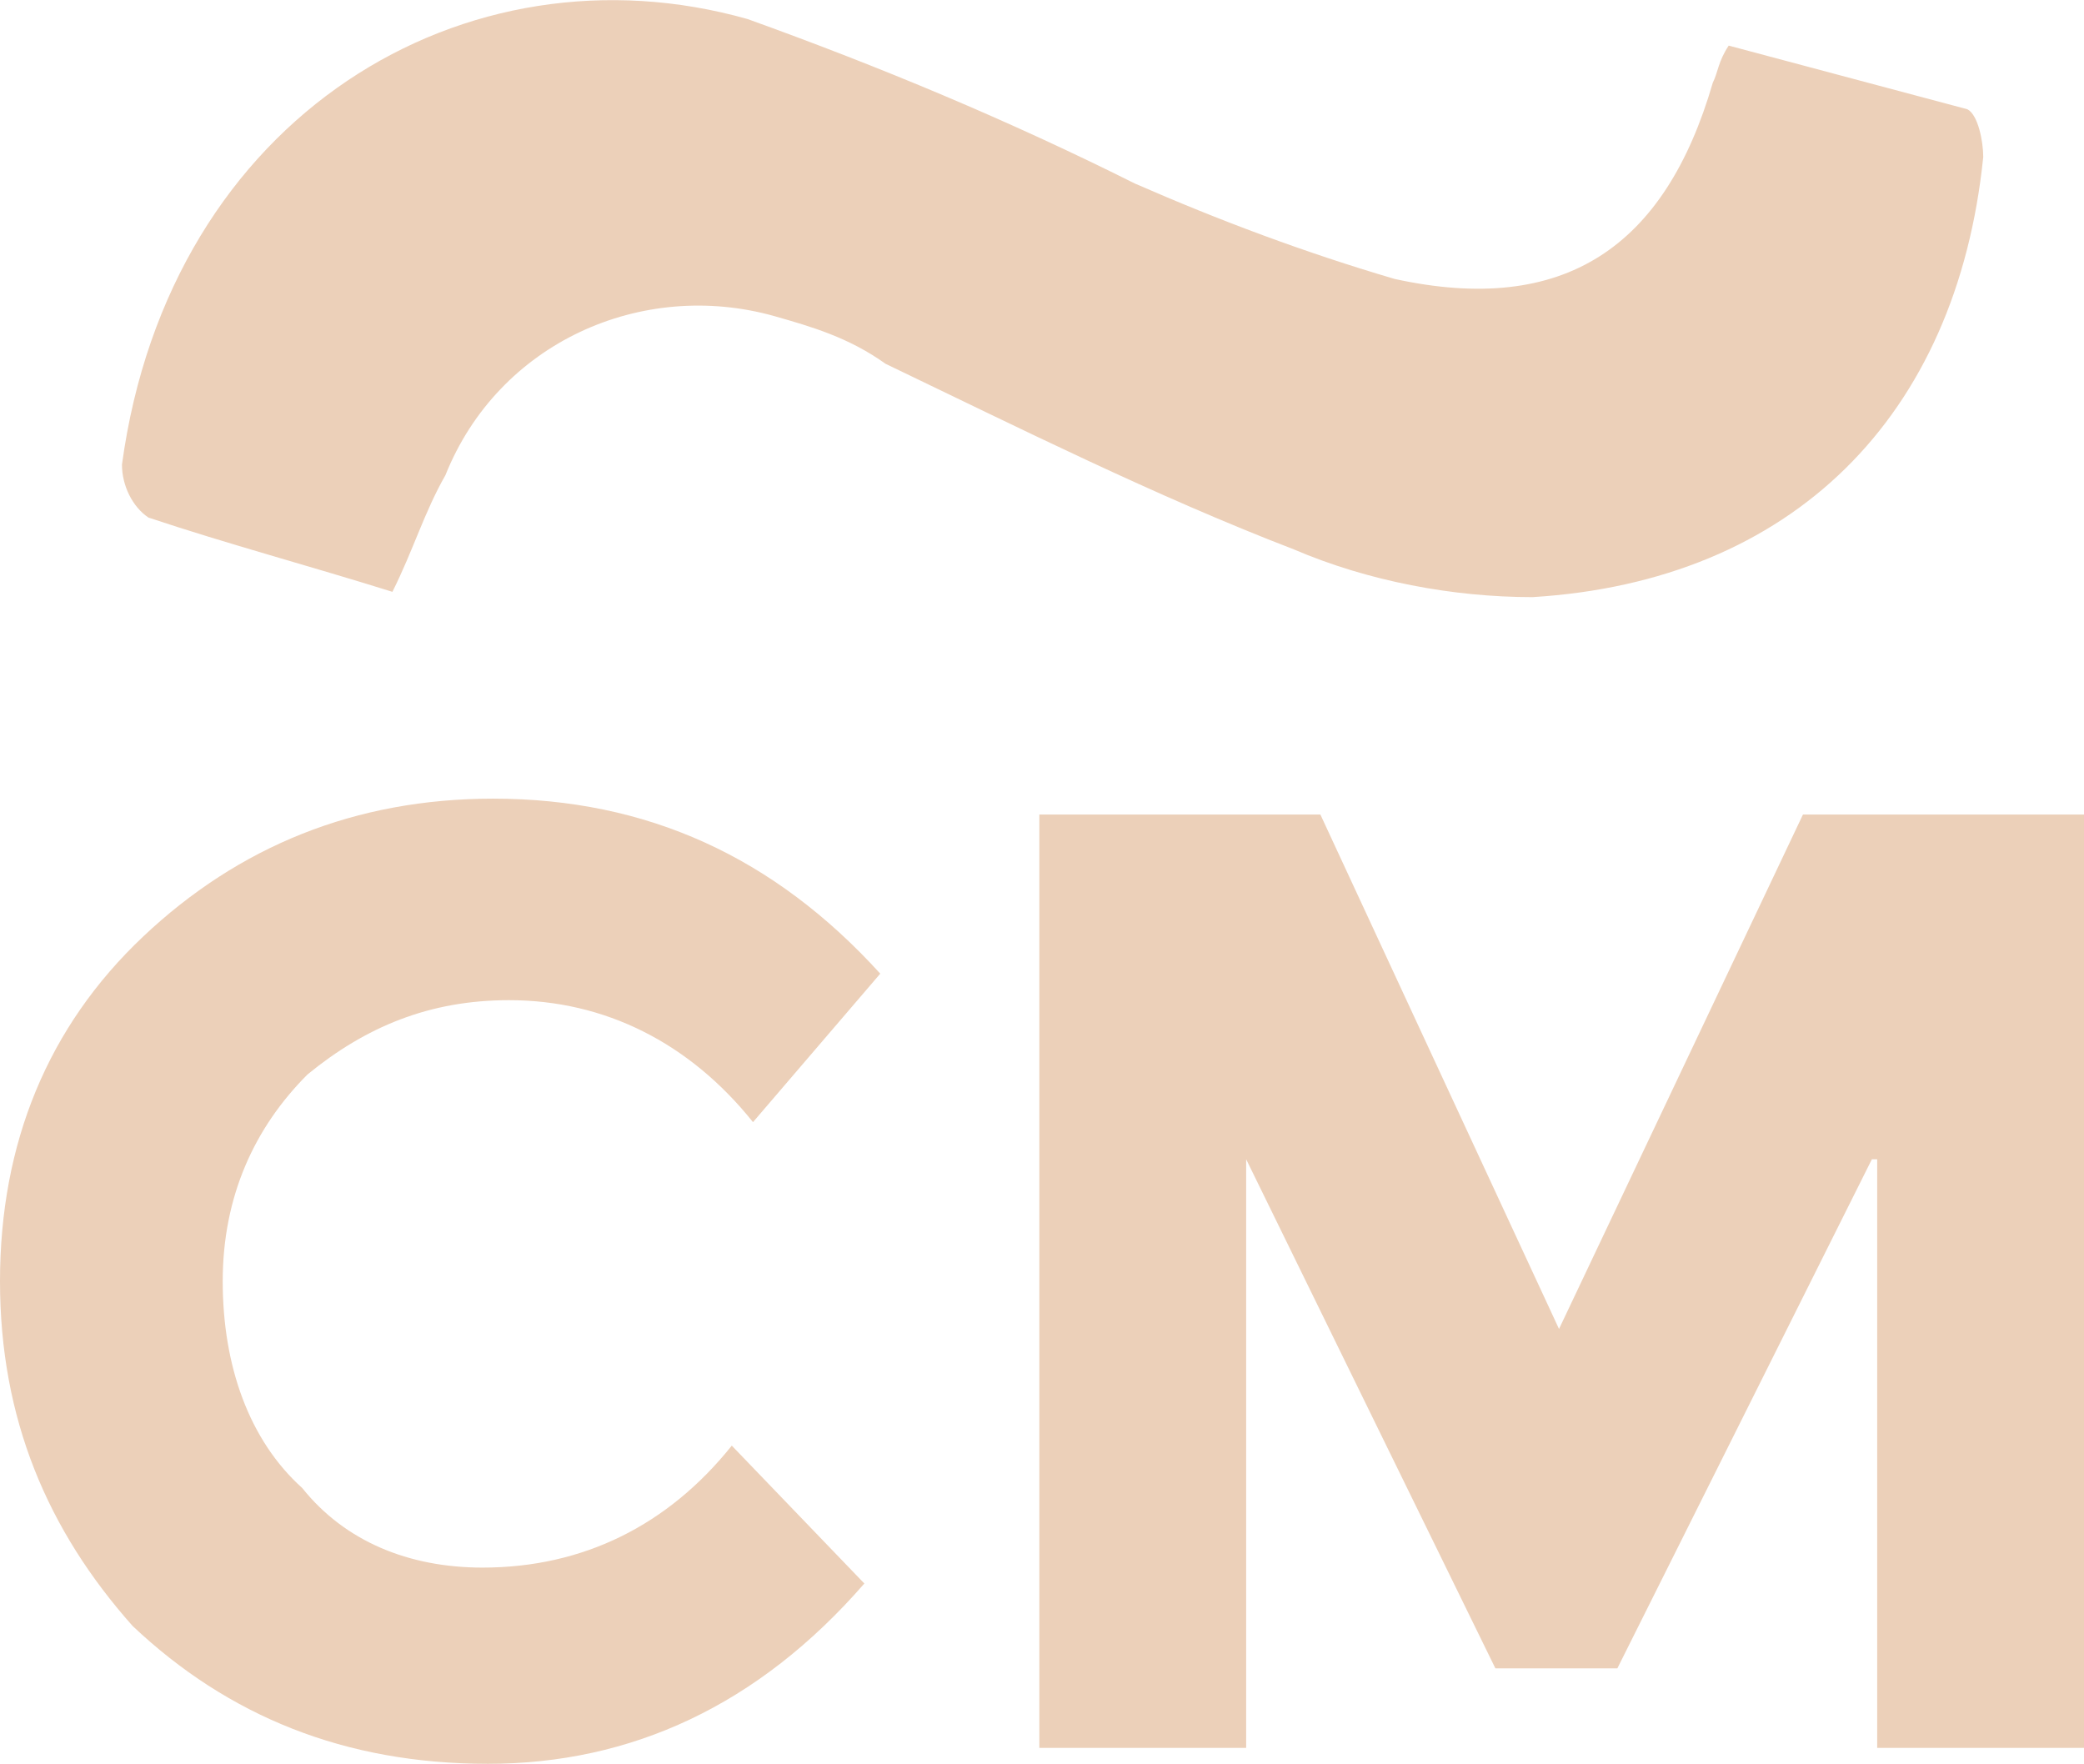 <?xml version="1.0" encoding="UTF-8"?> <svg xmlns="http://www.w3.org/2000/svg" id="Layer_1" viewBox="0 0 39.3 33.26"> <defs> <style>.cls-1{isolation:isolate;}.cls-2{fill:#ecd0b9;stroke-width:0px;}</style> </defs> <g id="Layer_1-2"> <g class="cls-1"> <path class="cls-2" d="m9.1,29.56c1.9,0,3.5-.8,4.7-2.3l2.5,2.6c-2,2.3-4.4,3.4-7.1,3.4s-4.9-.9-6.7-2.6c-1.6-1.8-2.5-3.9-2.5-6.5s.9-4.8,2.7-6.5c1.8-1.7,4-2.6,6.6-2.6,2.9,0,5.3,1.1,7.3,3.3l-2.4,2.8c-1.2-1.5-2.8-2.3-4.6-2.3-1.5,0-2.7.5-3.8,1.4-1,1-1.6,2.3-1.6,3.9s.5,3,1.5,3.9c.8,1,2,1.5,3.4,1.5Z"></path> <path class="cls-2" d="m35.3,21.86l-4.8,9.6h-2.3l-4.7-9.6v11.1h-3.9V15.36h5.3l4.5,9.7,4.6-9.7h5.3v17.6h-3.9v-11.1h-.1Z"></path> </g> <path class="cls-2" d="m7.4,11.16c-1.6-.5-3.1-.9-4.6-1.4-.3-.2-.5-.6-.5-1C3.2,2.16,8.8-1.14,14.1.36c2.5.9,4.9,1.9,7.3,3.1,1.6.7,3.2,1.3,4.9,1.8,3.2.7,5.1-.6,6-3.7.1-.2.1-.4.3-.7,1.5.4,3,.8,4.5,1.2.2.1.3.6.3.9-.5,4.9-3.6,8-8.5,8.3-1.5,0-3.1-.3-4.5-.9-2.6-1-5.2-2.3-7.7-3.5-.7-.5-1.4-.7-2.1-.9-2.5-.7-5.2.5-6.2,3-.4.7-.6,1.4-1,2.2Z"></path> </g> </svg> 